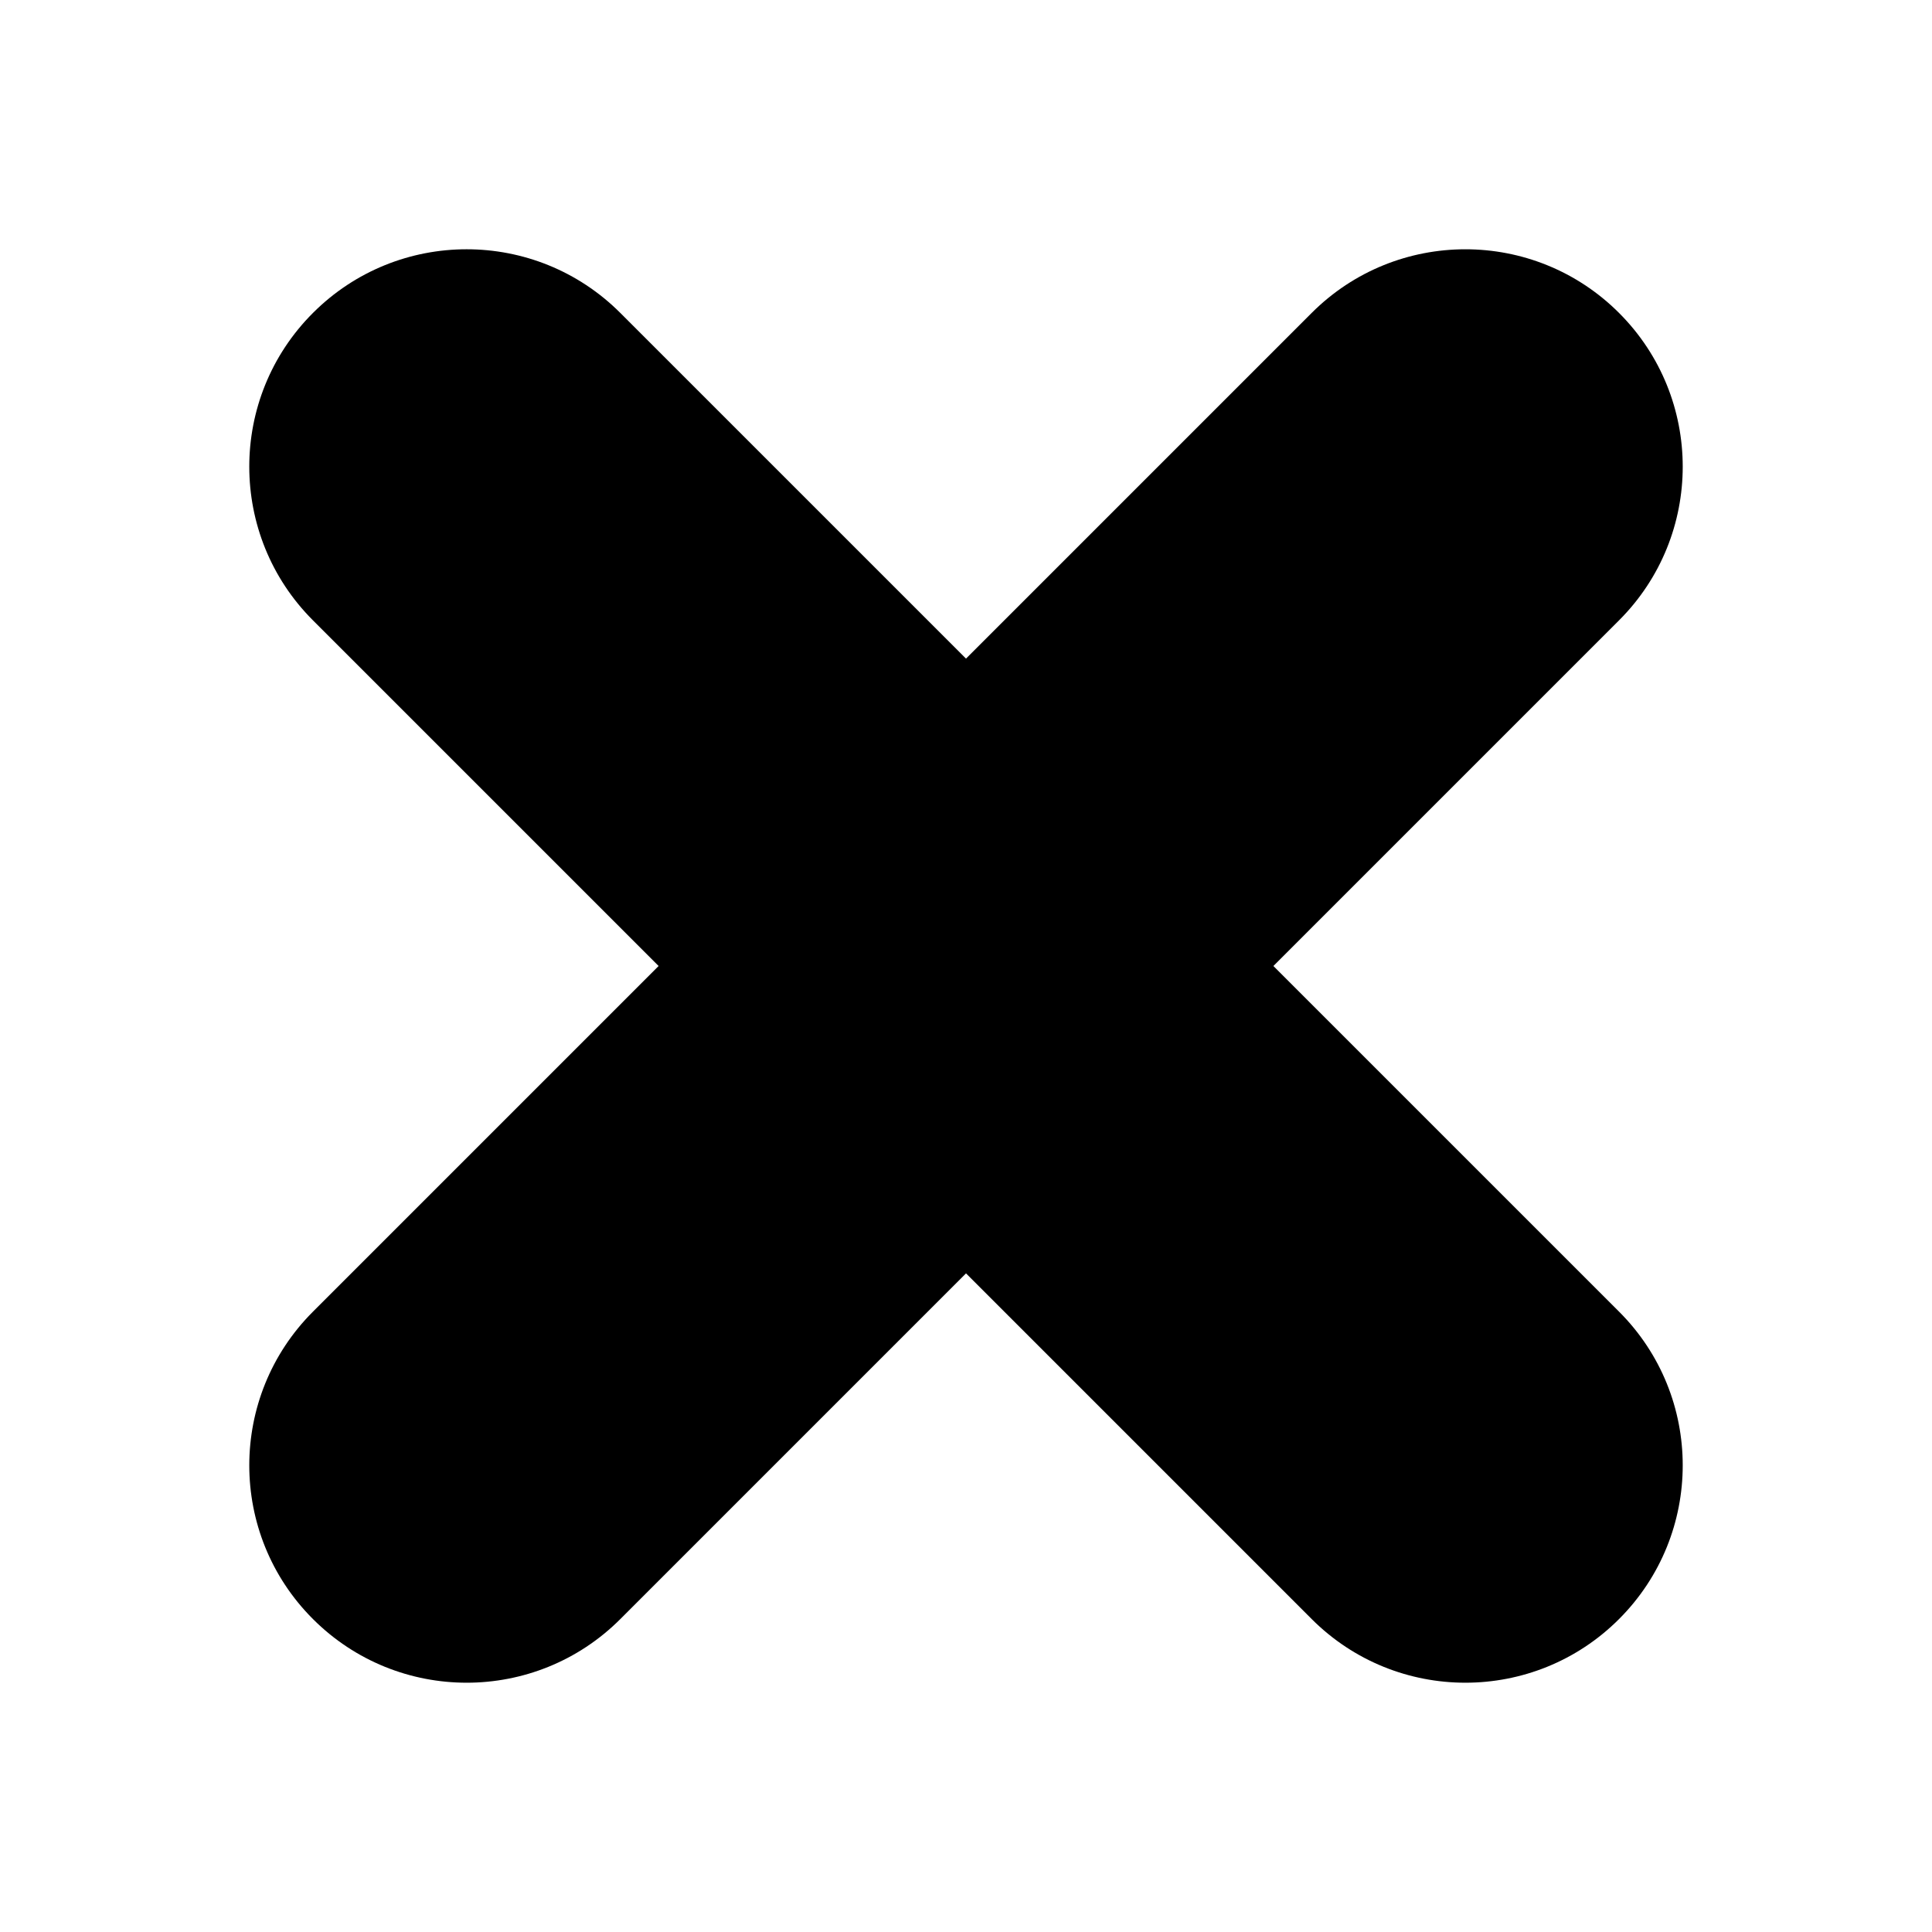 <?xml version="1.0" encoding="UTF-8"?>
<!-- Uploaded to: SVG Repo, www.svgrepo.com, Generator: SVG Repo Mixer Tools -->
<svg fill="#000000" width="800px" height="800px" version="1.1" viewBox="144 144 512 512" xmlns="http://www.w3.org/2000/svg">
 <path d="m481.46 400 91.605-91.605c22.5-22.492 22.5-58.961 0-81.461s-58.969-22.492-81.461 0l-91.602 91.605-91.609-91.605c-22.5-22.5-58.969-22.5-81.461 0-22.5 22.5-22.492 58.969 0 81.461l91.609 91.605-91.605 91.605c-22.5 22.5-22.5 58.969 0 81.461 22.5 22.492 58.969 22.5 81.461 0l91.605-91.609 91.605 91.605c22.5 22.5 58.969 22.5 81.461 0 22.492-22.5 22.5-58.969 0-81.461z"/>
</svg>